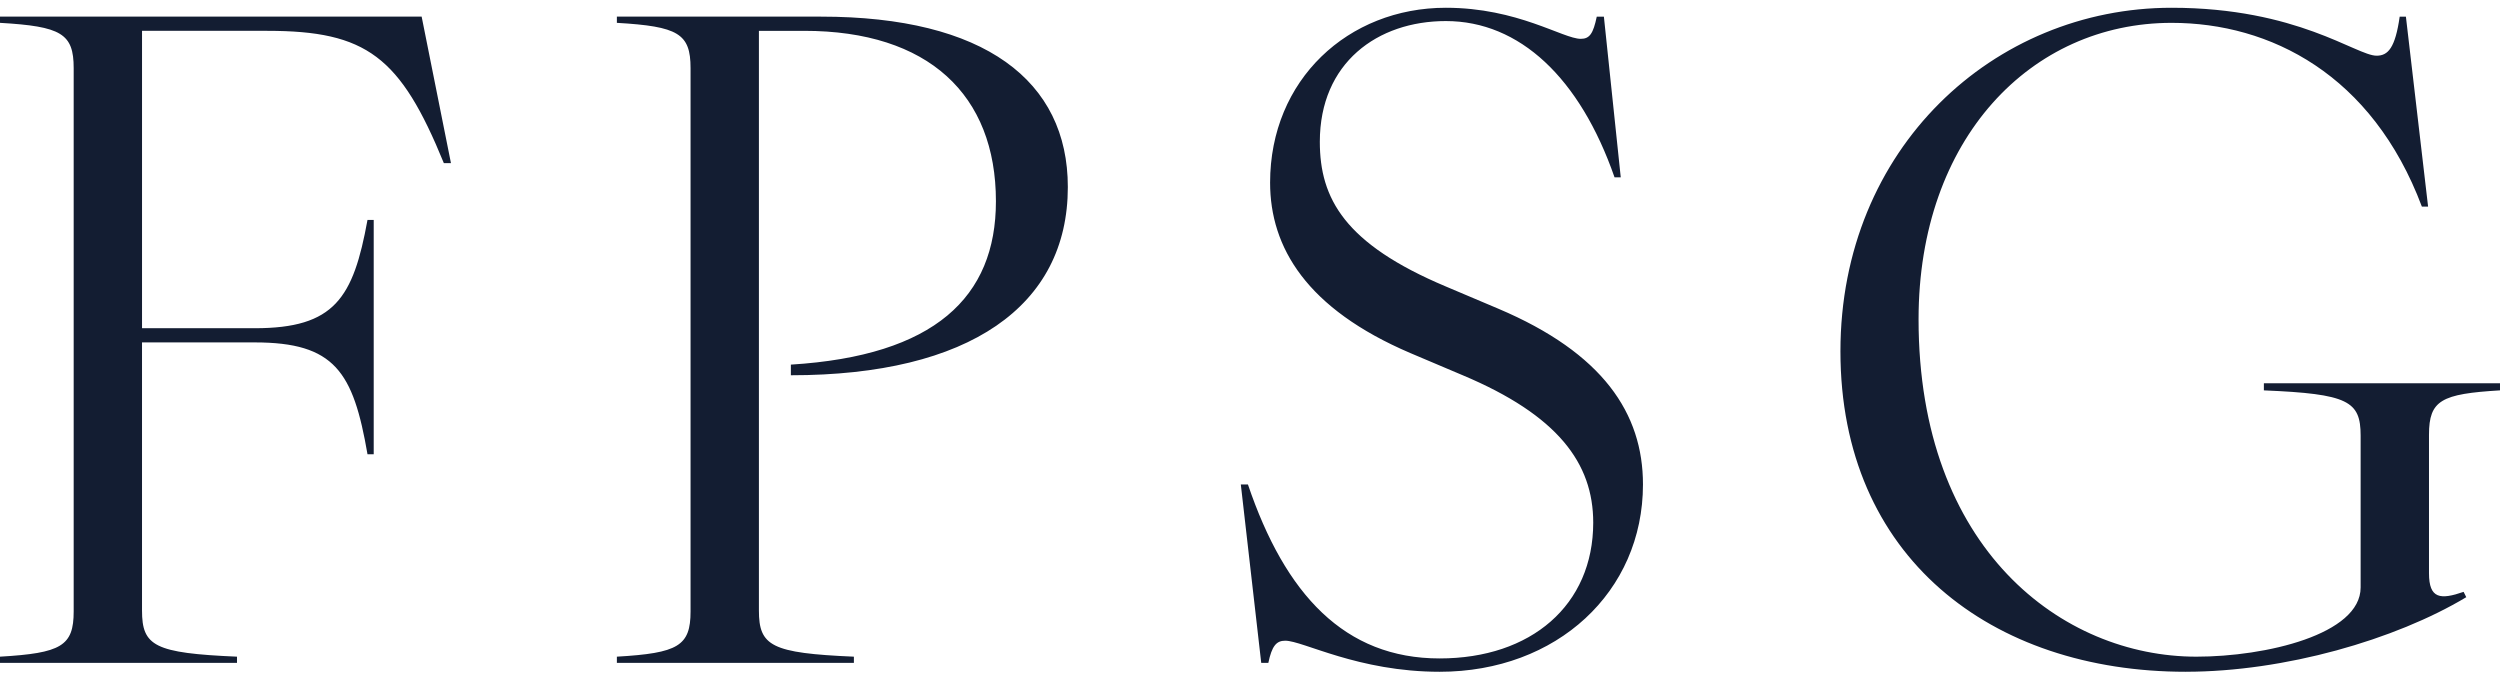 <?xml version="1.0" encoding="utf-8"?>
<svg xmlns="http://www.w3.org/2000/svg" width="144" height="39" fill="none">
  <path d="M0 37.824c3.528-.205 4.244-.614 4.244-2.608V3.924C4.244 1.93 3.528 1.52 0 1.316V.958h24.287l1.688 8.437h-.41C23.06 3.259 21.118 1.776 15.39 1.776H8.181v17.13h6.494c4.601 0 5.675-1.74 6.493-6.239h.358v13.499h-.358c-.818-4.755-1.892-6.443-6.493-6.443H8.18v15.442c0 2.045.716 2.454 5.471 2.659v.358H0v-.358zm35.532 0c3.528-.205 4.244-.614 4.244-2.608V3.924c0-1.994-.716-2.403-4.244-2.608V.958h11.76c9.409 0 14.215 3.682 14.215 9.817 0 6.852-5.676 10.84-15.953 10.84v-.613c8.283-.512 11.811-3.886 11.811-9.408 0-6.136-3.886-9.818-11.044-9.818h-2.608v33.389c0 2.045.716 2.454 5.471 2.659v.358H35.532v-.358zm47.392.87c-4.704 0-7.874-1.79-8.896-1.79-.512 0-.767.306-.972 1.278h-.409l-1.176-10.278h.41c2.147 6.34 5.573 10.022 11.043 10.022 5.267 0 8.846-3.068 8.846-7.823 0-3.426-2.045-6.187-7.516-8.488l-3.017-1.278c-5.982-2.557-8.079-6.085-8.079-9.817 0-5.931 4.5-10.073 10.124-10.073 4.142 0 6.75 1.79 7.772 1.79.512 0 .716-.307.92-1.279h.41l.971 9.255h-.358c-1.994-5.727-5.47-9-9.715-9-3.937 0-7.26 2.404-7.26 6.955 0 3.272 1.431 5.88 7.26 8.334L86.3 17.78c6.034 2.557 8.335 6.034 8.335 10.124 0 6.187-4.96 10.79-11.71 10.79zm42.976 0c-11.198 0-19.891-6.597-19.891-18.46 0-11.708 8.846-19.787 19.072-19.787 7.261 0 10.636 2.761 11.812 2.761.664 0 1.074-.46 1.329-2.25h.358l1.278 10.942h-.358c-2.863-7.618-8.743-10.584-14.419-10.584-8.078 0-14.572 6.647-14.572 17.078 0 13.243 8.283 19.43 16.004 19.43 3.988 0 9.459-1.278 9.459-3.988v-8.744c0-1.994-.715-2.403-5.573-2.607v-.41H144v.41c-3.375.204-4.09.562-4.09 2.556v7.976c0 1.483.664 1.534 1.994 1.074l.153.307c-4.09 2.454-10.482 4.295-16.157 4.295z" fill="#131D32"/>
</svg>